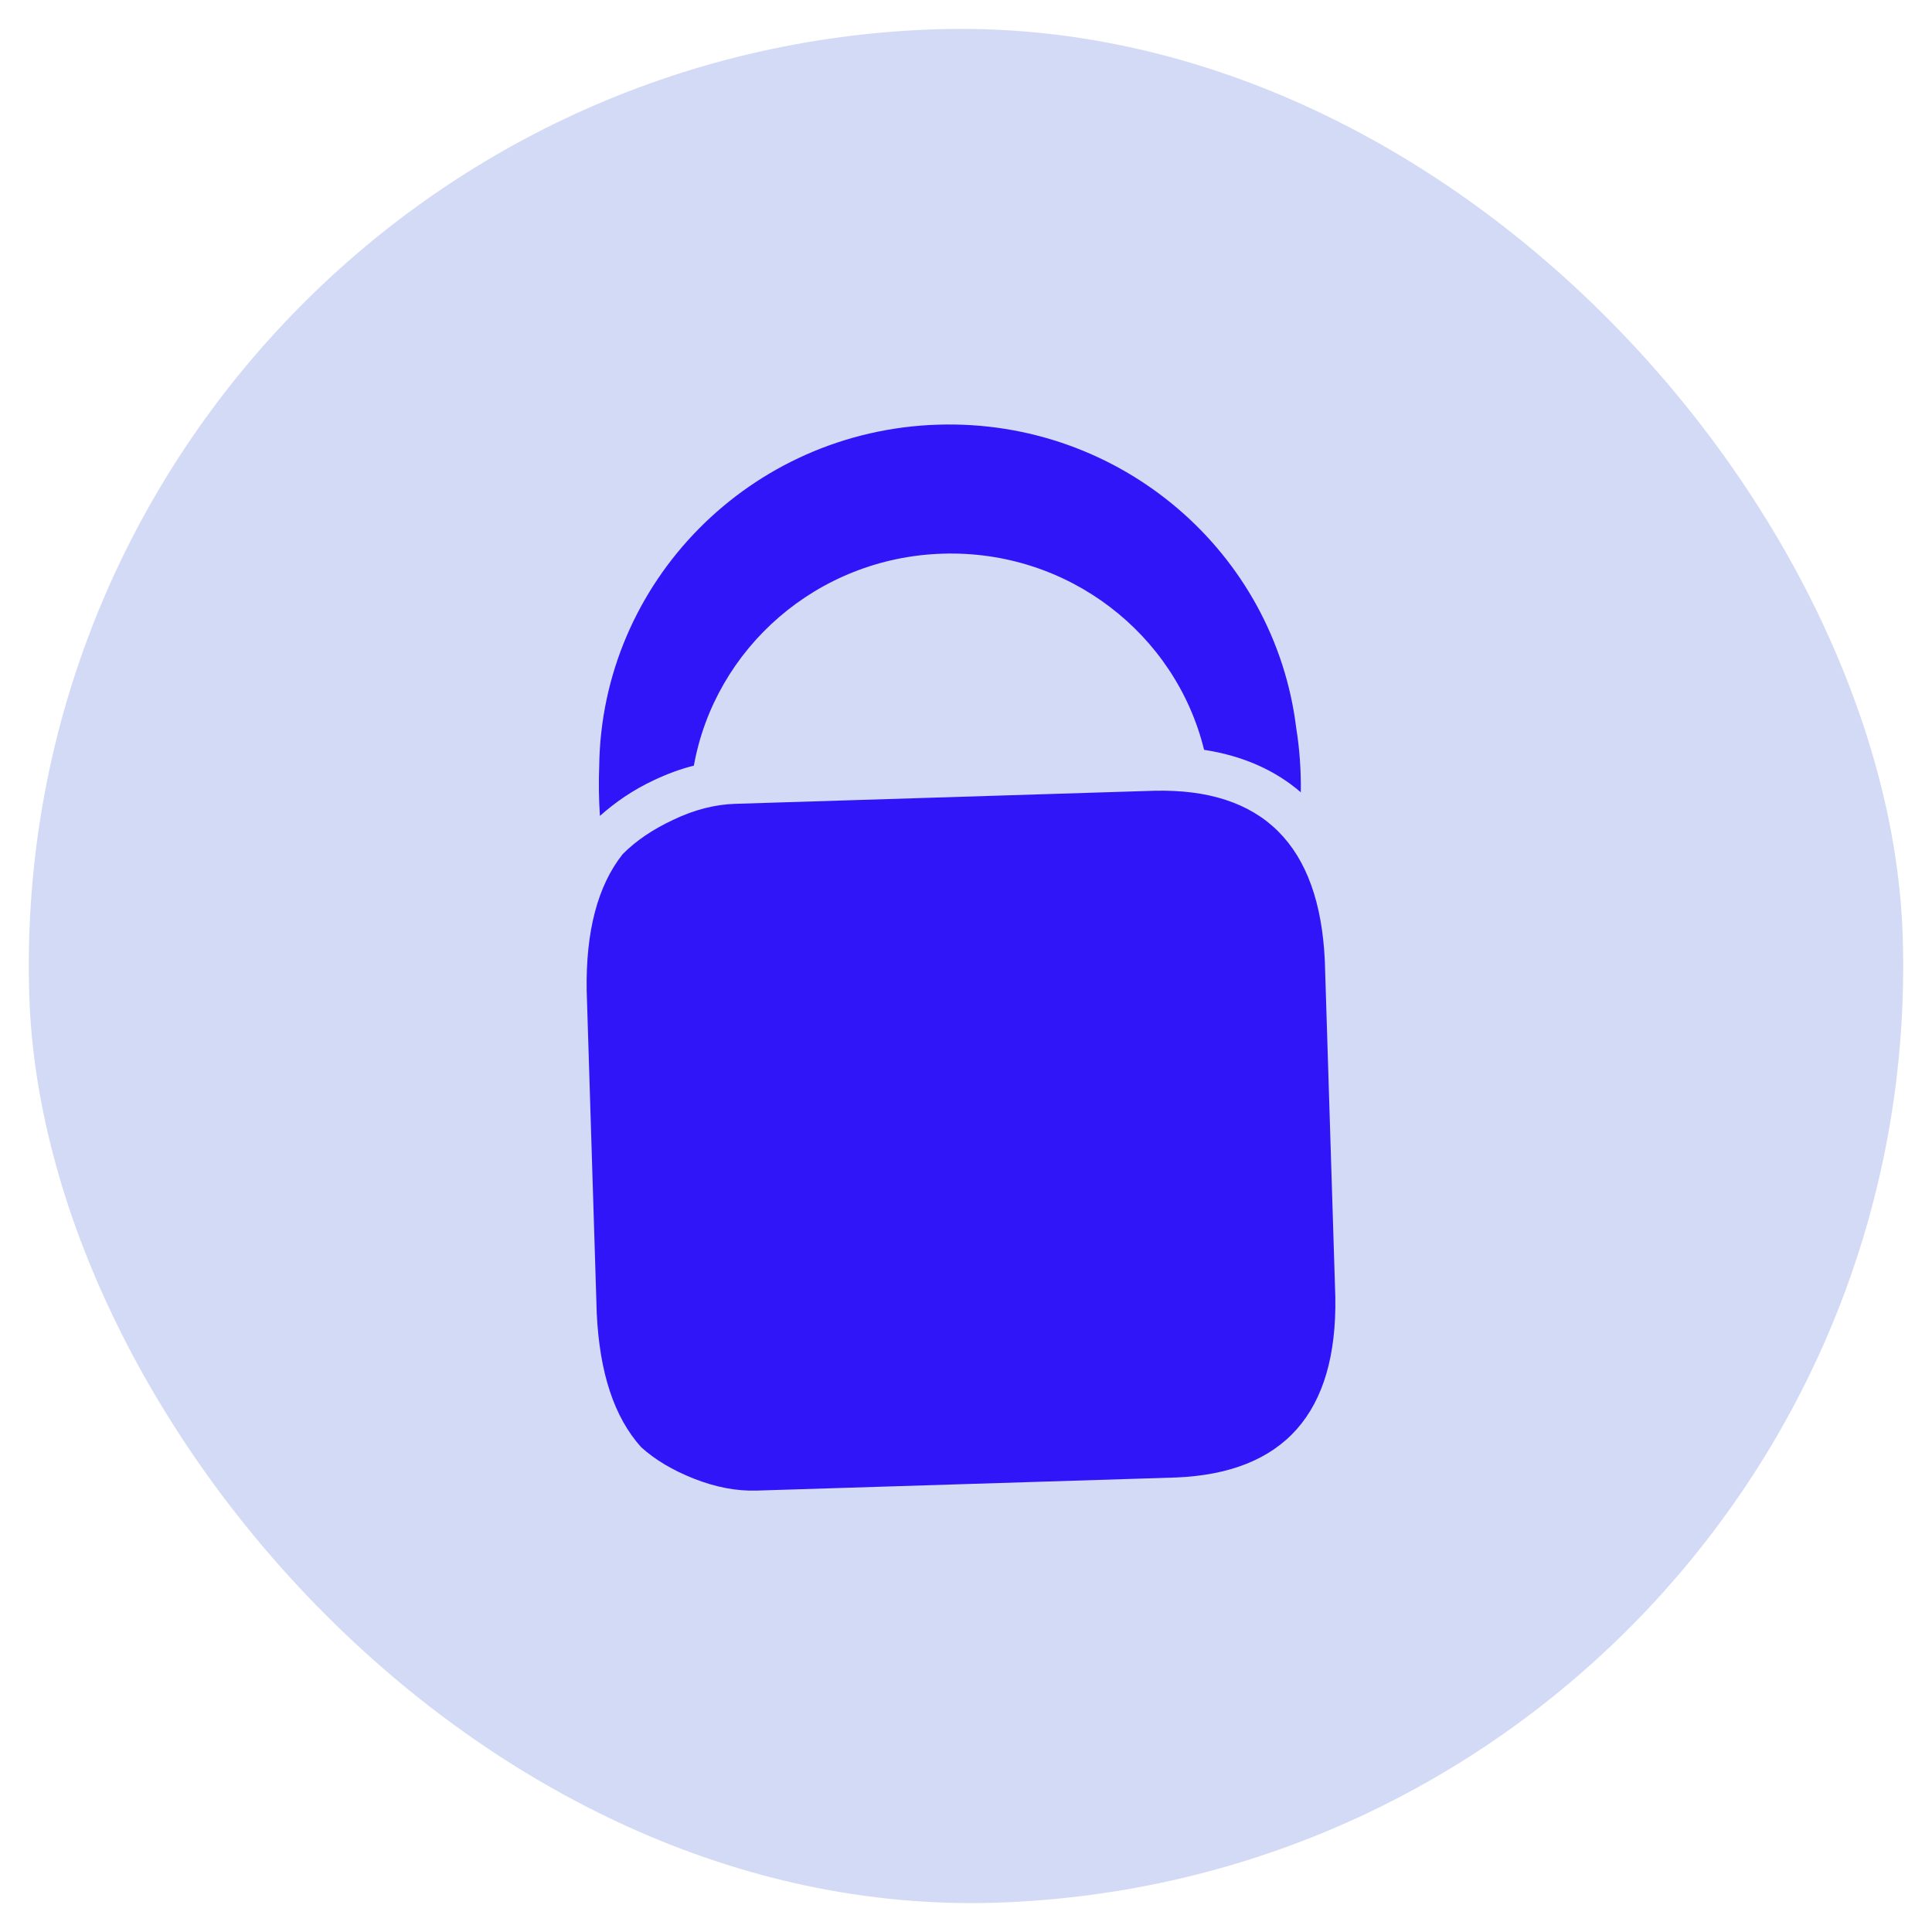 <svg width="49.476" height="49.476" viewBox="0 0 49.476 49.476" fill="none" xmlns="http://www.w3.org/2000/svg" xmlns:xlink="http://www.w3.org/1999/xlink">
	<desc>
			Created with Pixso.
	</desc>
	<defs>
		<clipPath id="clip101_6063">
			<rect id="paysafe card" width="27.138" height="27.138" transform="translate(10.448 11.3) rotate(-1.79)" fill="white" fill-opacity="0"/>
		</clipPath>
		<clipPath id="clip101_6053">
			<rect id="Ethereum" rx="24" width="48" height="48" transform="translate(0 1.499) rotate(-1.79)" fill="white" fill-opacity="0"/>
		</clipPath>
	</defs>
	<g clip-path="url(#clip101_6053)">
		<rect id="Rectangle 12" y="1.499" rx="9" width="48" height="48" transform="rotate(-1.79 0 1.499)" fill="#D3DAF6" fill-opacity="1"/>
		<g clip-path="url(#clip101_6063)">
			<path id="Fill 12" d="M16.745 19.98C17.085 19.819 17.426 19.692 17.769 19.607C18.31 16.603 20.922 14.279 24.138 14.179C27.355 14.078 30.109 16.237 30.835 19.202C31.829 19.355 32.657 19.724 33.312 20.29C33.32 19.716 33.279 19.164 33.195 18.647C32.646 14.149 28.698 10.729 24.021 10.875C19.204 11.026 15.402 14.911 15.345 19.622C15.329 20.029 15.334 20.452 15.363 20.894C15.757 20.545 16.209 20.229 16.745 19.98Z" fill="#3115F9" fill-opacity="1" fill-rule="evenodd"/>
			<path id="Fill 13" d="M18.828 20.585C18.311 20.601 17.78 20.735 17.237 20.996C16.713 21.241 16.285 21.532 15.947 21.872C15.305 22.682 15 23.847 15.024 25.366L15.282 33.636C15.354 35.157 15.73 36.298 16.421 37.062C16.78 37.387 17.226 37.65 17.764 37.864C18.323 38.085 18.861 38.188 19.378 38.172L30.11 37.837C32.881 37.725 34.245 36.183 34.196 33.218L33.927 24.602C33.79 21.636 32.333 20.186 29.561 20.25L18.828 20.585Z" fill="#3115F9" fill-opacity="1" fill-rule="evenodd"/>
		</g>
	</g>
</svg>
